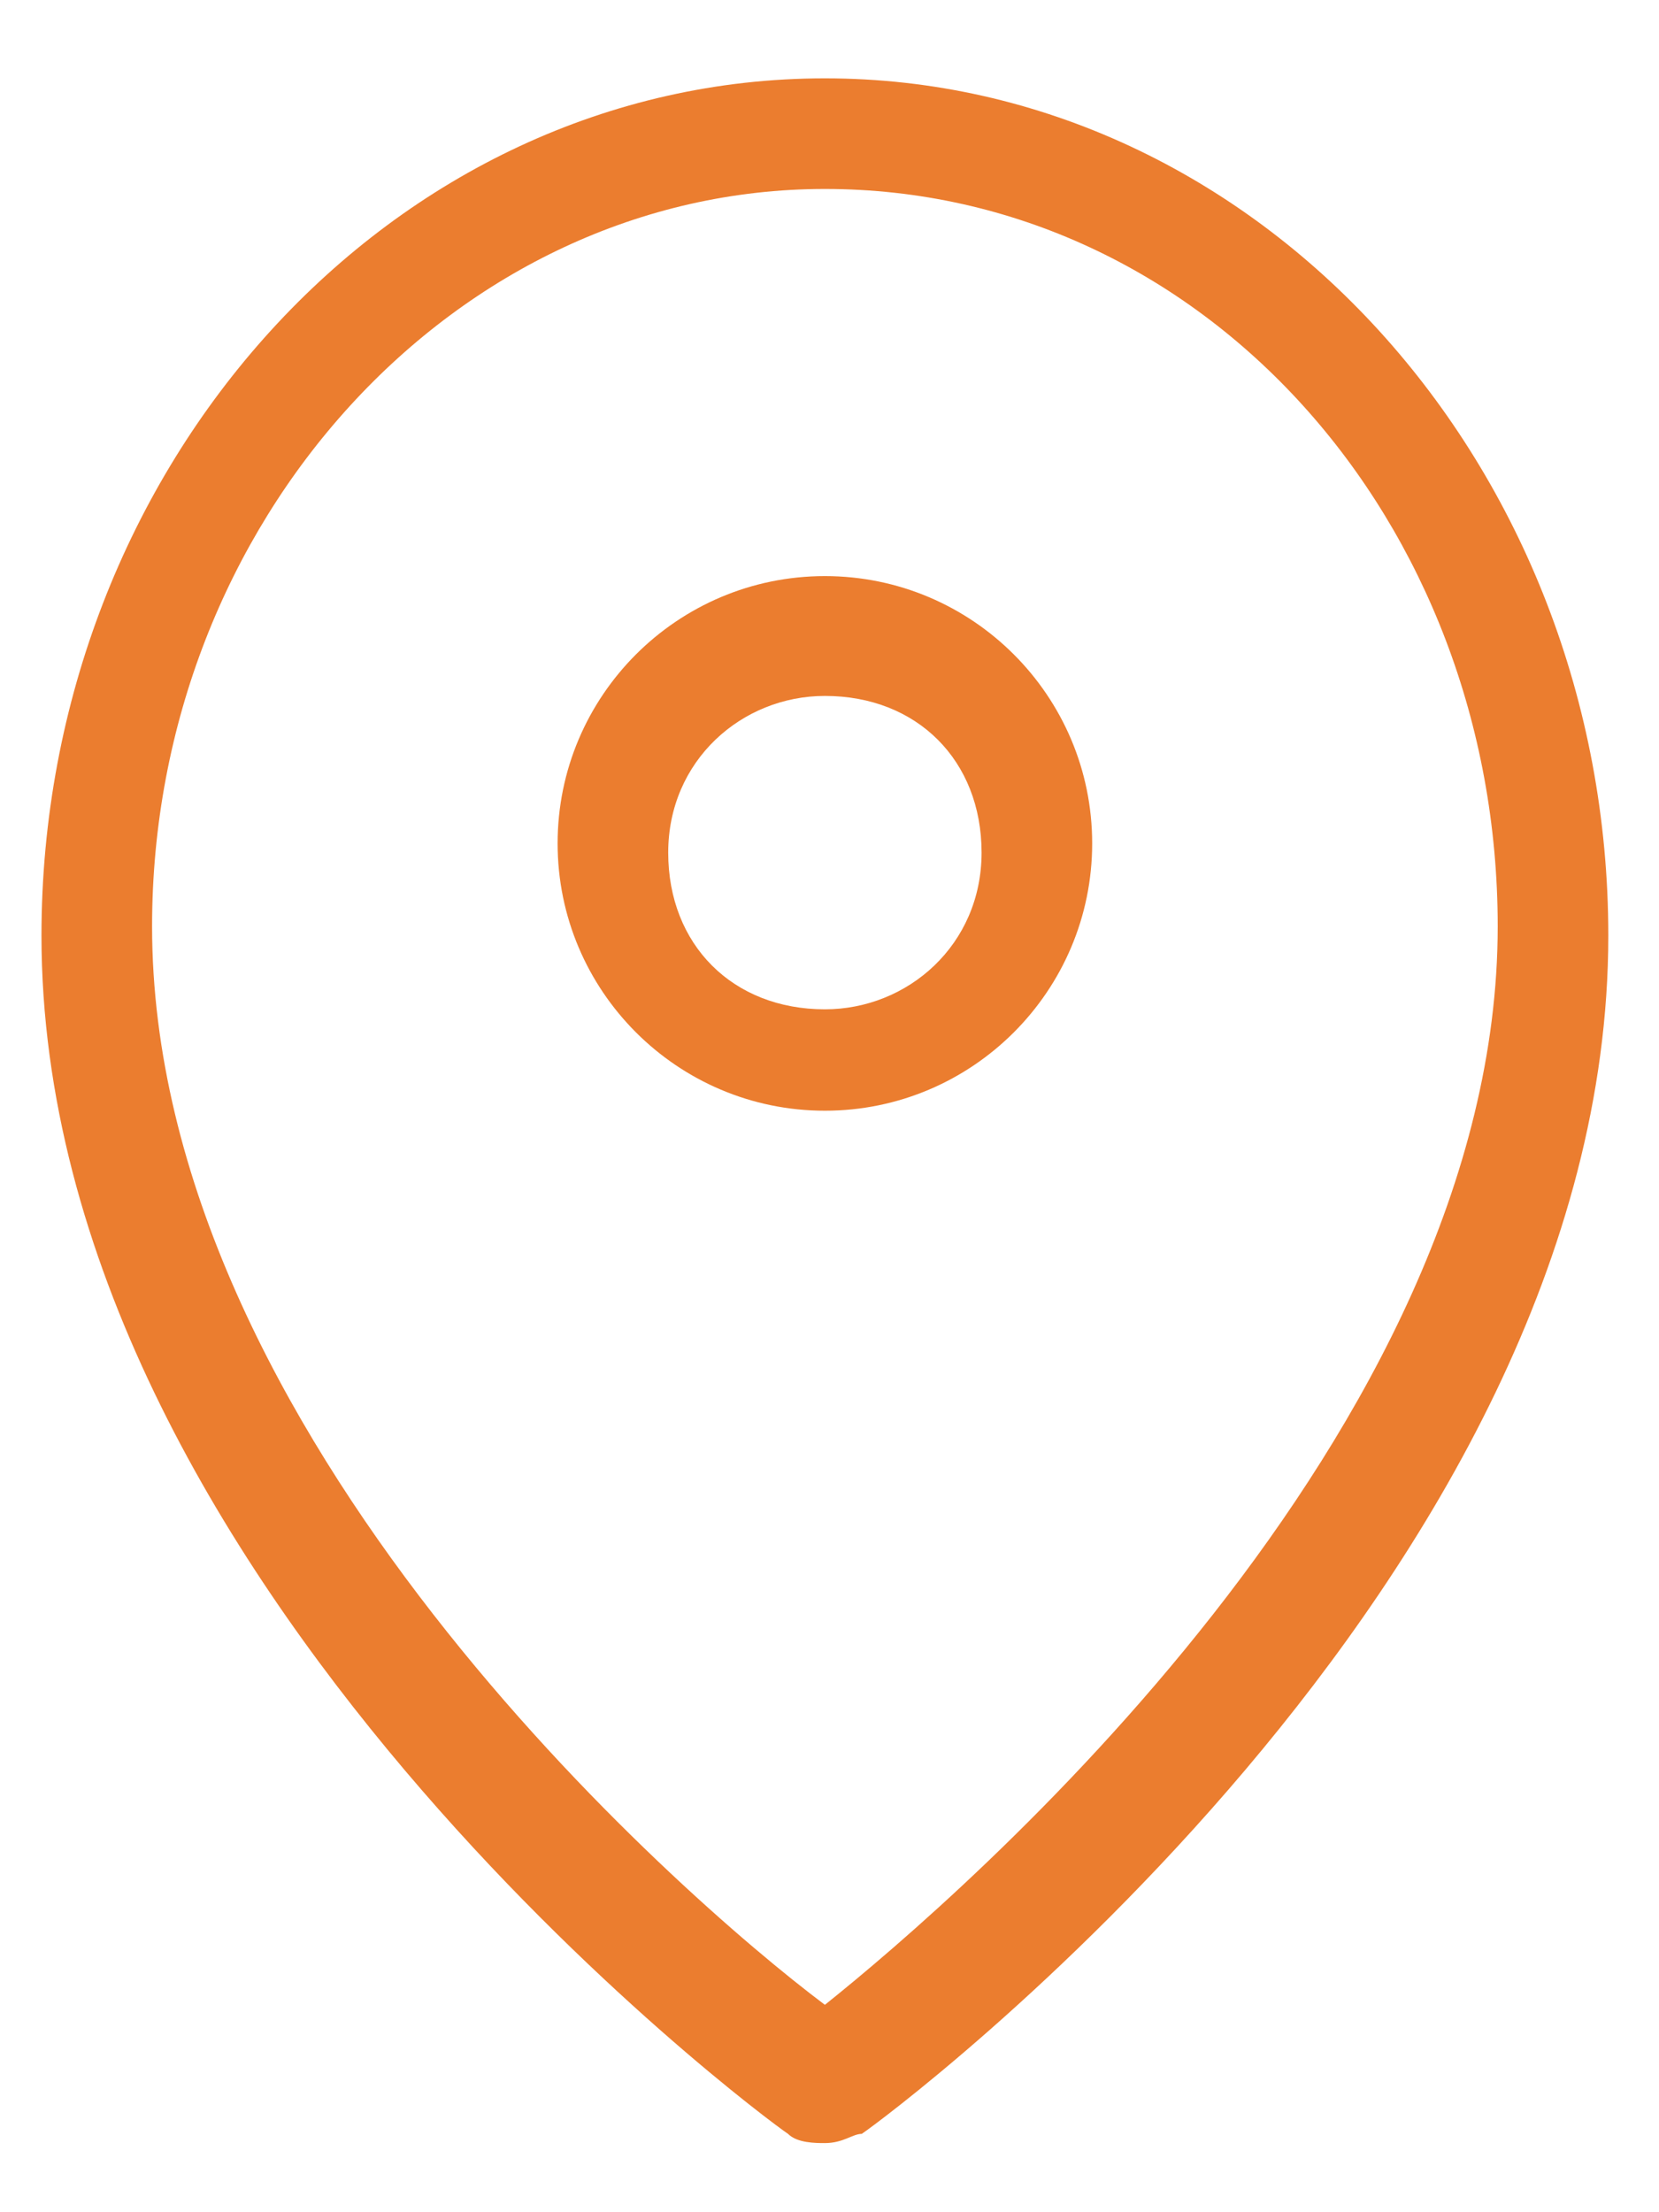 <?xml version="1.0" encoding="utf-8"?>
<!-- Generator: Adobe Illustrator 24.2.3, SVG Export Plug-In . SVG Version: 6.00 Build 0)  -->
<svg version="1.2" baseProfile="tiny" id="Ebene_1" xmlns="http://www.w3.org/2000/svg" xmlns:xlink="http://www.w3.org/1999/xlink"
	 x="0px" y="0px" viewBox="0 0 18 24" overflow="visible" xml:space="preserve">
<g id="Gruppe_13" transform="translate(-1076.35 -8418.35)">
	<g id="Pfad_66">
		<path fill="#EB7D2F" d="M1085.3,8441.6c-0.1,0-0.3,0-0.4-0.1c-0.3-0.2-8.1-6-8.1-13c0-5.1,3.8-9.3,8.5-9.3s8.5,4.2,8.5,9.3
			c0,7-7.8,12.8-8.1,13C1085.6,8441.5,1085.5,8441.6,1085.3,8441.6z M1085.3,8420.4c-4,0-7.3,3.6-7.3,8c0,5.5,5.7,10.5,7.3,11.7
			c1.5-1.2,7.3-6.2,7.3-11.7C1092.6,8424,1089.4,8420.4,1085.3,8420.4z"/>
	</g>
	<g id="Pfad_67">
		<path fill="#EB7D2F" d="M1085.3,8430.4c-1.6,0-2.9-1.3-2.9-2.9c0-1.6,1.3-2.9,2.9-2.9c1.6,0,2.9,1.3,2.9,2.9
			C1088.2,8429.1,1086.9,8430.4,1085.3,8430.4z M1085.3,8425.9c-0.9,0-1.7,0.7-1.7,1.7s0.7,1.7,1.7,1.7c0.9,0,1.7-0.7,1.7-1.7
			S1086.3,8425.9,1085.3,8425.9z"/>
	</g>
</g>
</svg>
